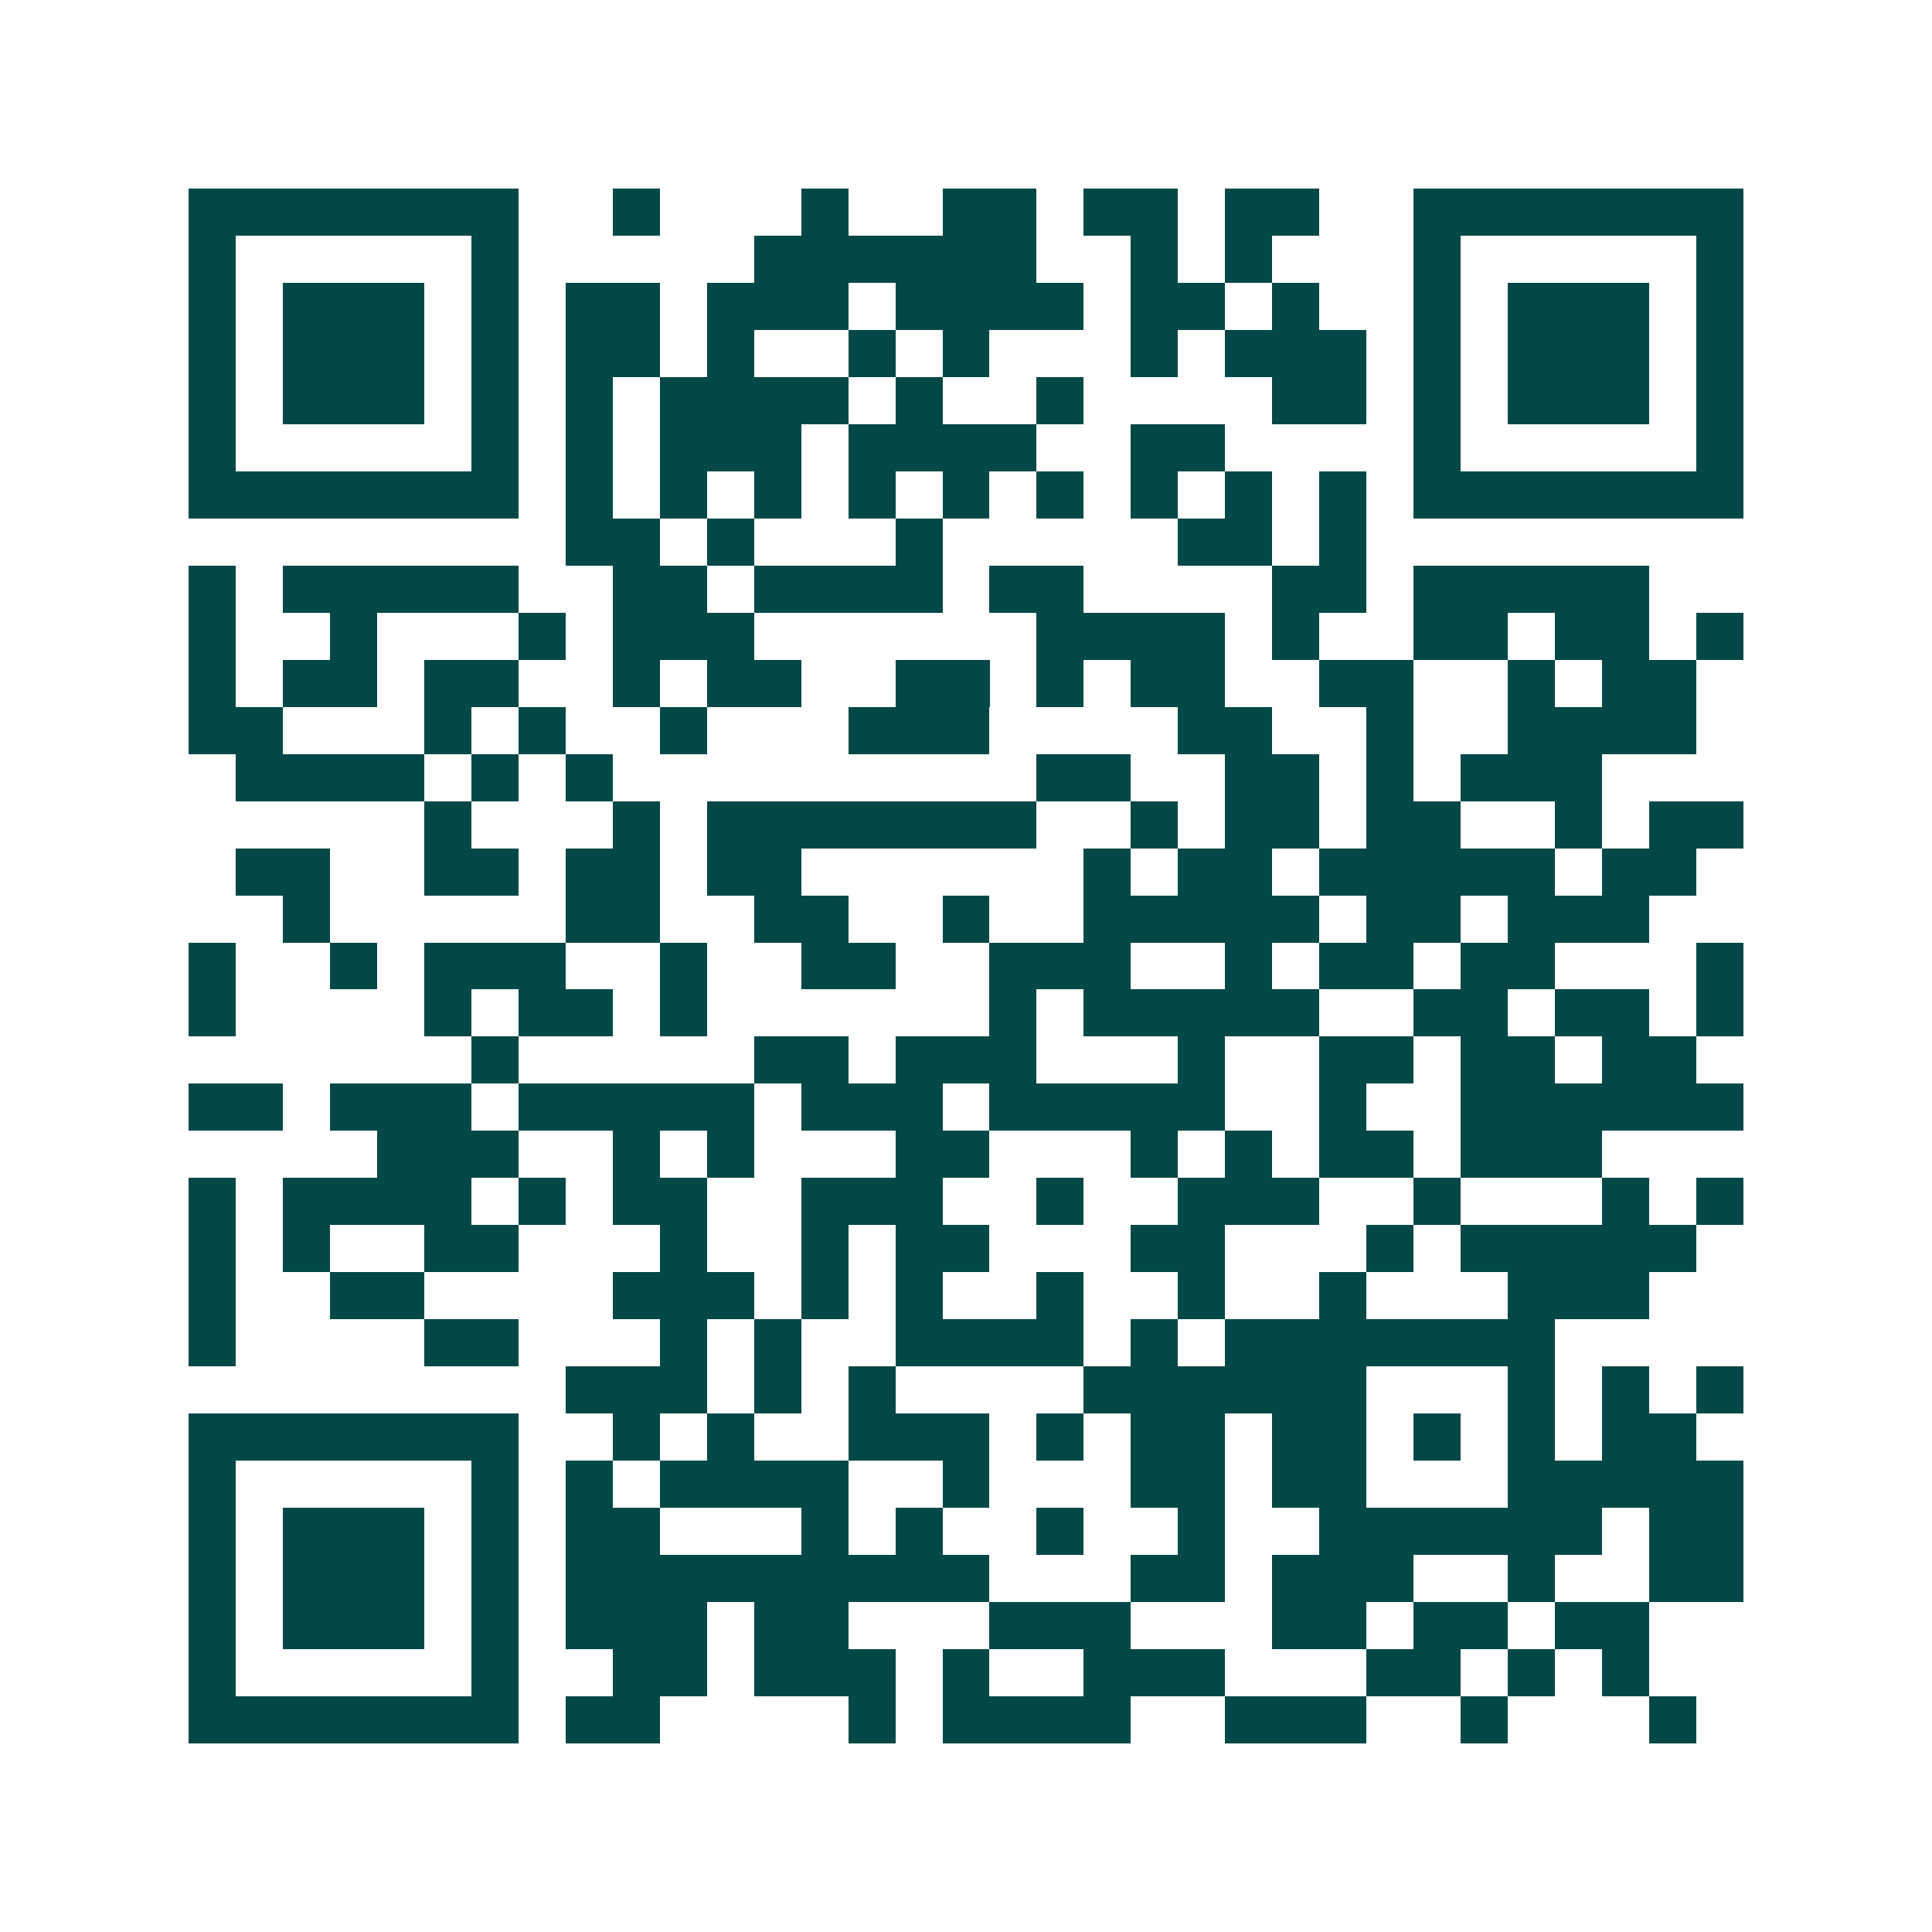 <svg xmlns="http://www.w3.org/2000/svg" width="200" height="200" viewBox="0 0 41 41" shape-rendering="crispEdges"><path fill="#ffffff" d="M0 0h41v41H0z"/><path stroke="#014847" d="M4 4.5h7m2 0h1m3 0h1m2 0h2m1 0h2m1 0h2m2 0h7M4 5.5h1m5 0h1m5 0h6m2 0h1m1 0h1m3 0h1m5 0h1M4 6.5h1m1 0h3m1 0h1m1 0h2m1 0h3m1 0h4m1 0h2m1 0h1m2 0h1m1 0h3m1 0h1M4 7.5h1m1 0h3m1 0h1m1 0h2m1 0h1m2 0h1m1 0h1m3 0h1m1 0h3m1 0h1m1 0h3m1 0h1M4 8.5h1m1 0h3m1 0h1m1 0h1m1 0h4m1 0h1m2 0h1m4 0h2m1 0h1m1 0h3m1 0h1M4 9.5h1m5 0h1m1 0h1m1 0h3m1 0h4m2 0h2m4 0h1m5 0h1M4 10.5h7m1 0h1m1 0h1m1 0h1m1 0h1m1 0h1m1 0h1m1 0h1m1 0h1m1 0h1m1 0h7M12 11.5h2m1 0h1m3 0h1m5 0h2m1 0h1M4 12.5h1m1 0h5m2 0h2m1 0h4m1 0h2m4 0h2m1 0h5M4 13.5h1m2 0h1m3 0h1m1 0h3m6 0h4m1 0h1m2 0h2m1 0h2m1 0h1M4 14.5h1m1 0h2m1 0h2m2 0h1m1 0h2m2 0h2m1 0h1m1 0h2m2 0h2m2 0h1m1 0h2M4 15.5h2m3 0h1m1 0h1m2 0h1m3 0h3m4 0h2m2 0h1m2 0h4M5 16.5h4m1 0h1m1 0h1m9 0h2m2 0h2m1 0h1m1 0h3M9 17.5h1m3 0h1m1 0h7m2 0h1m1 0h2m1 0h2m2 0h1m1 0h2M5 18.5h2m2 0h2m1 0h2m1 0h2m6 0h1m1 0h2m1 0h5m1 0h2M6 19.5h1m5 0h2m2 0h2m2 0h1m2 0h5m1 0h2m1 0h3M4 20.5h1m2 0h1m1 0h3m2 0h1m2 0h2m2 0h3m2 0h1m1 0h2m1 0h2m3 0h1M4 21.5h1m4 0h1m1 0h2m1 0h1m6 0h1m1 0h5m2 0h2m1 0h2m1 0h1M10 22.5h1m5 0h2m1 0h3m3 0h1m2 0h2m1 0h2m1 0h2M4 23.5h2m1 0h3m1 0h5m1 0h3m1 0h5m2 0h1m2 0h6M8 24.5h3m2 0h1m1 0h1m3 0h2m3 0h1m1 0h1m1 0h2m1 0h3M4 25.5h1m1 0h4m1 0h1m1 0h2m2 0h3m2 0h1m2 0h3m2 0h1m3 0h1m1 0h1M4 26.5h1m1 0h1m2 0h2m3 0h1m2 0h1m1 0h2m3 0h2m3 0h1m1 0h5M4 27.5h1m2 0h2m4 0h3m1 0h1m1 0h1m2 0h1m2 0h1m2 0h1m3 0h3M4 28.5h1m4 0h2m3 0h1m1 0h1m2 0h4m1 0h1m1 0h7M12 29.5h3m1 0h1m1 0h1m4 0h6m3 0h1m1 0h1m1 0h1M4 30.5h7m2 0h1m1 0h1m2 0h3m1 0h1m1 0h2m1 0h2m1 0h1m1 0h1m1 0h2M4 31.5h1m5 0h1m1 0h1m1 0h4m2 0h1m3 0h2m1 0h2m3 0h5M4 32.5h1m1 0h3m1 0h1m1 0h2m3 0h1m1 0h1m2 0h1m2 0h1m2 0h6m1 0h2M4 33.5h1m1 0h3m1 0h1m1 0h9m3 0h2m1 0h3m2 0h1m2 0h2M4 34.5h1m1 0h3m1 0h1m1 0h3m1 0h2m3 0h3m3 0h2m1 0h2m1 0h2M4 35.5h1m5 0h1m2 0h2m1 0h3m1 0h1m2 0h3m3 0h2m1 0h1m1 0h1M4 36.5h7m1 0h2m4 0h1m1 0h4m2 0h3m2 0h1m3 0h1"/></svg>
